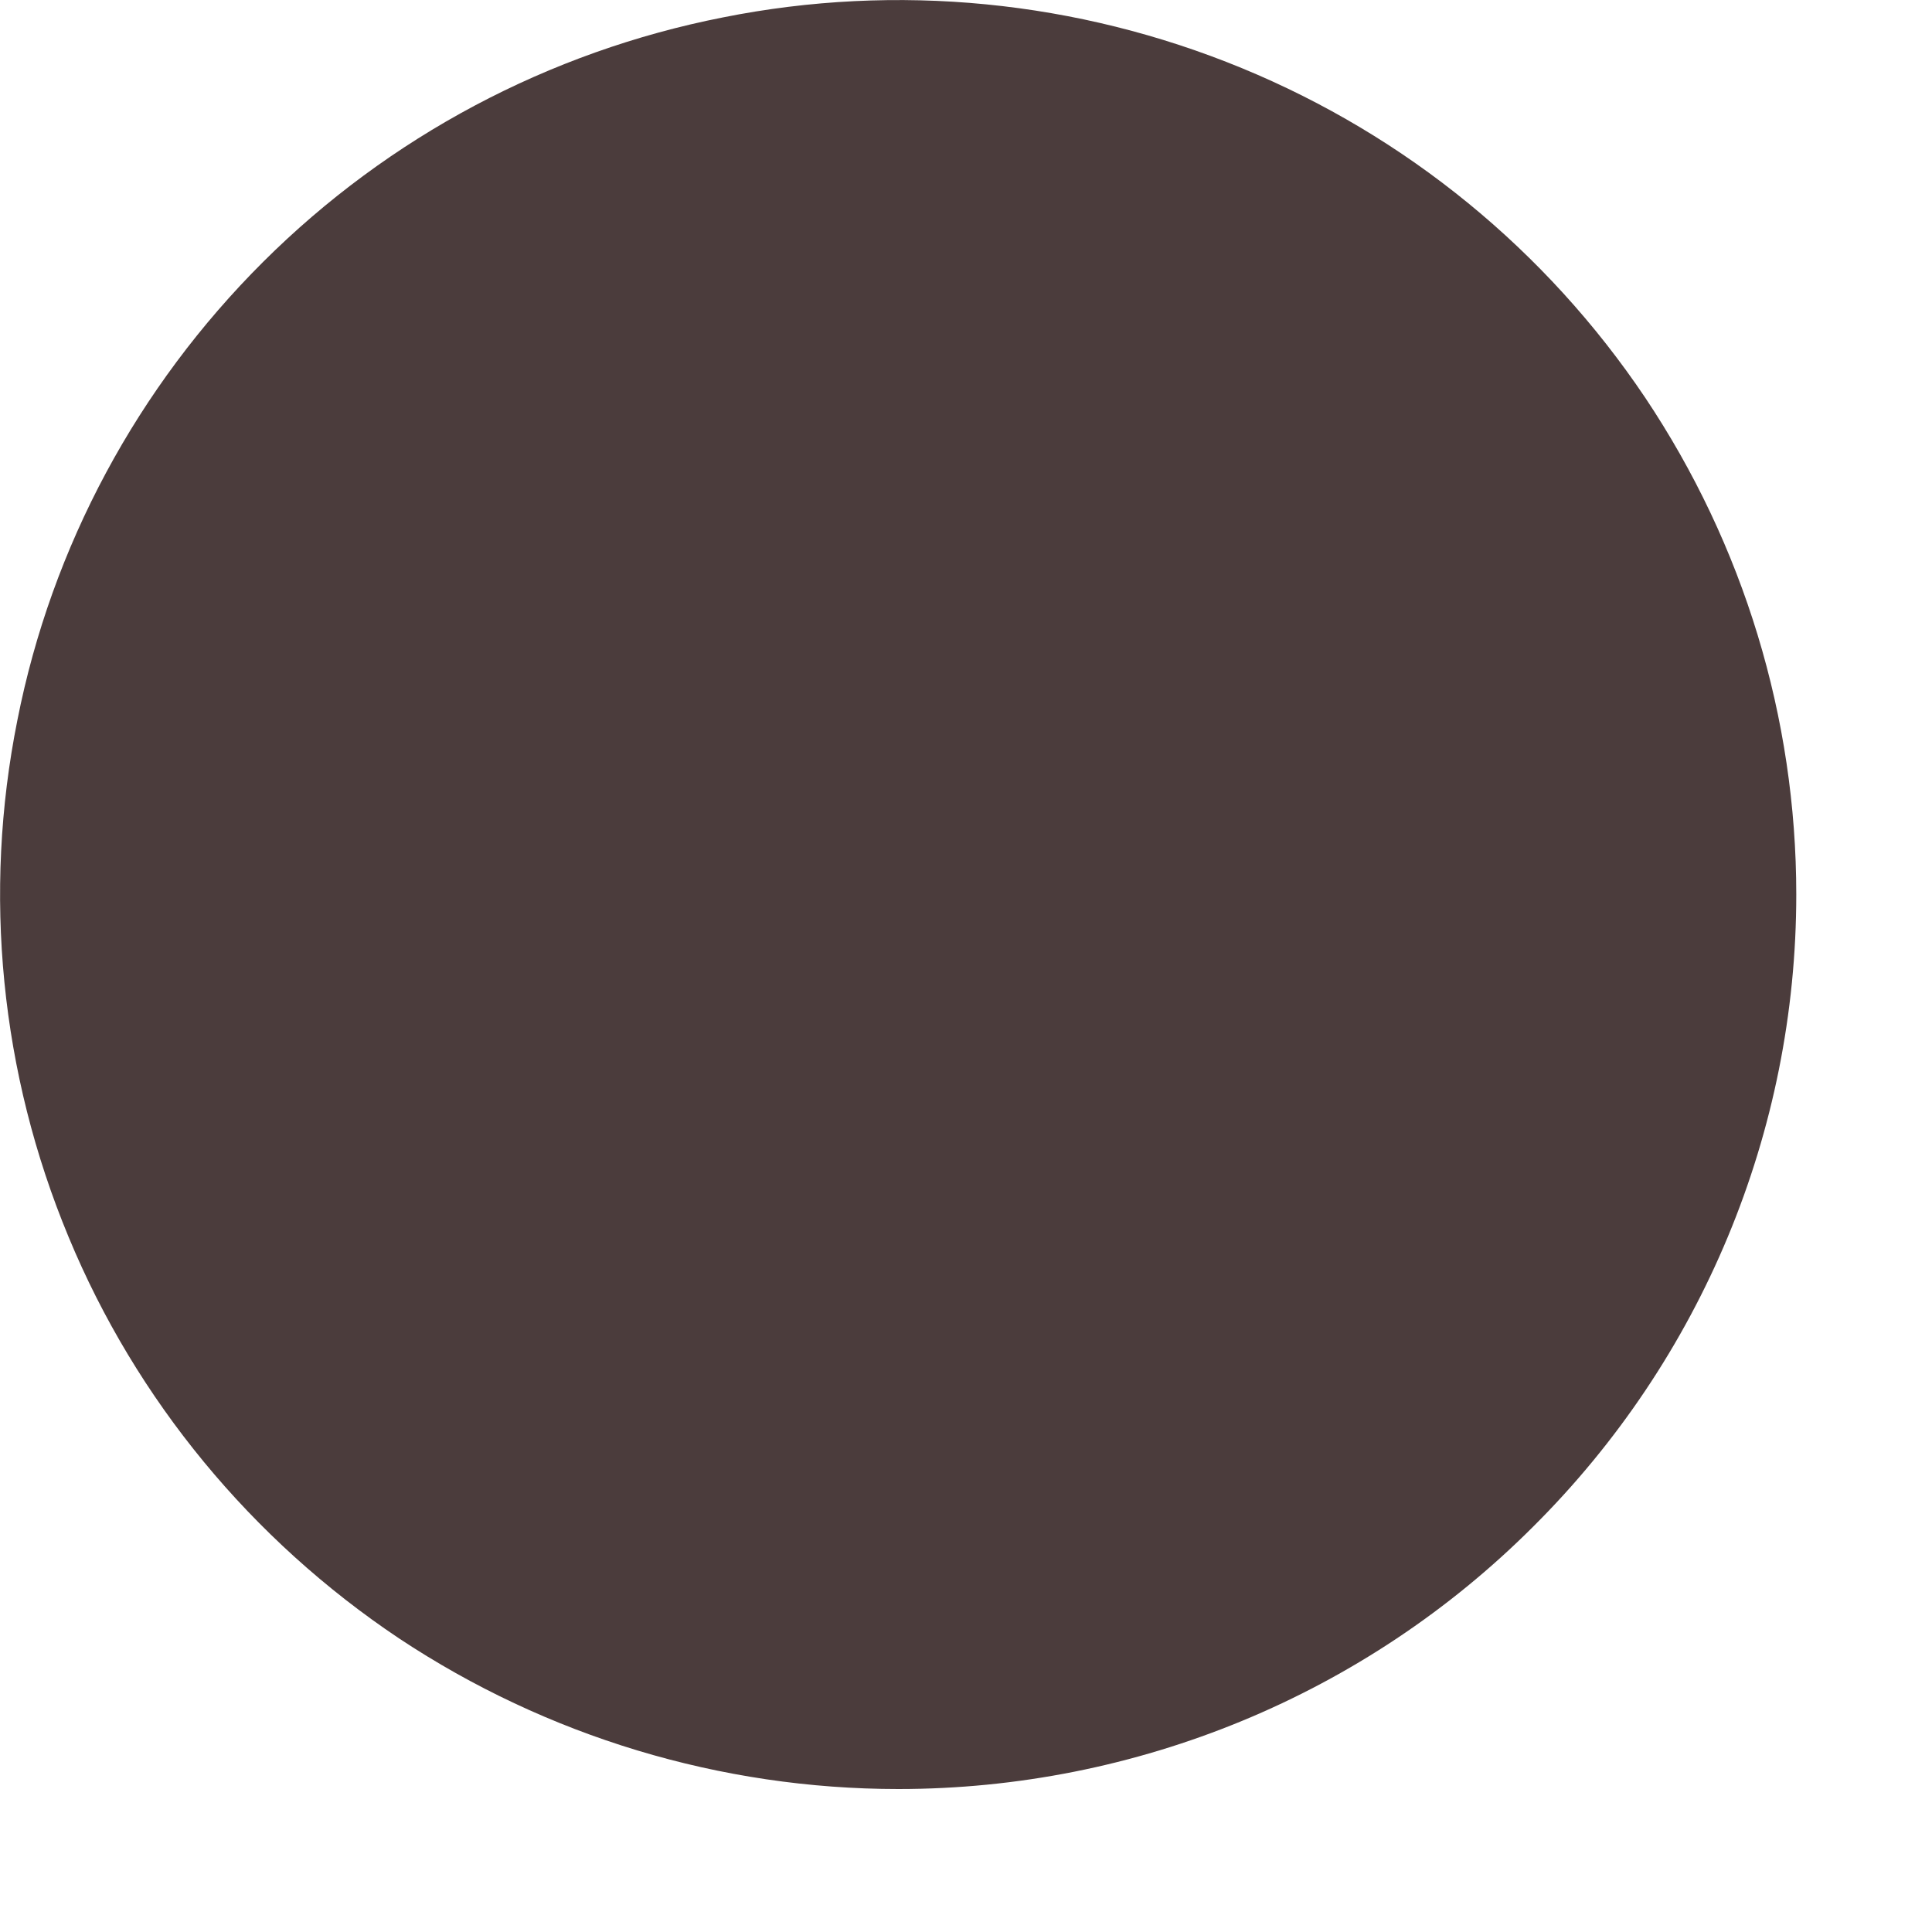 <?xml version="1.0" encoding="utf-8"?>
<svg xmlns="http://www.w3.org/2000/svg" fill="none" height="100%" overflow="visible" preserveAspectRatio="none" style="display: block;" viewBox="0 0 4 4" width="100%">
<path d="M1.86 3.704C1.492 3.704 1.132 3.595 0.826 3.392C0.521 3.188 0.282 2.899 0.142 2.561C0.001 2.222 -0.036 1.85 0.036 1.491C0.107 1.131 0.285 0.801 0.545 0.542C0.805 0.283 1.136 0.107 1.497 0.036C1.857 -0.036 2.231 0.001 2.571 0.141C2.911 0.281 3.201 0.518 3.406 0.823C3.61 1.128 3.719 1.486 3.719 1.852C3.719 2.343 3.523 2.814 3.174 3.161C2.826 3.509 2.353 3.704 1.86 3.704Z" fill="#4B3C3C" id="Vector"/>
</svg>